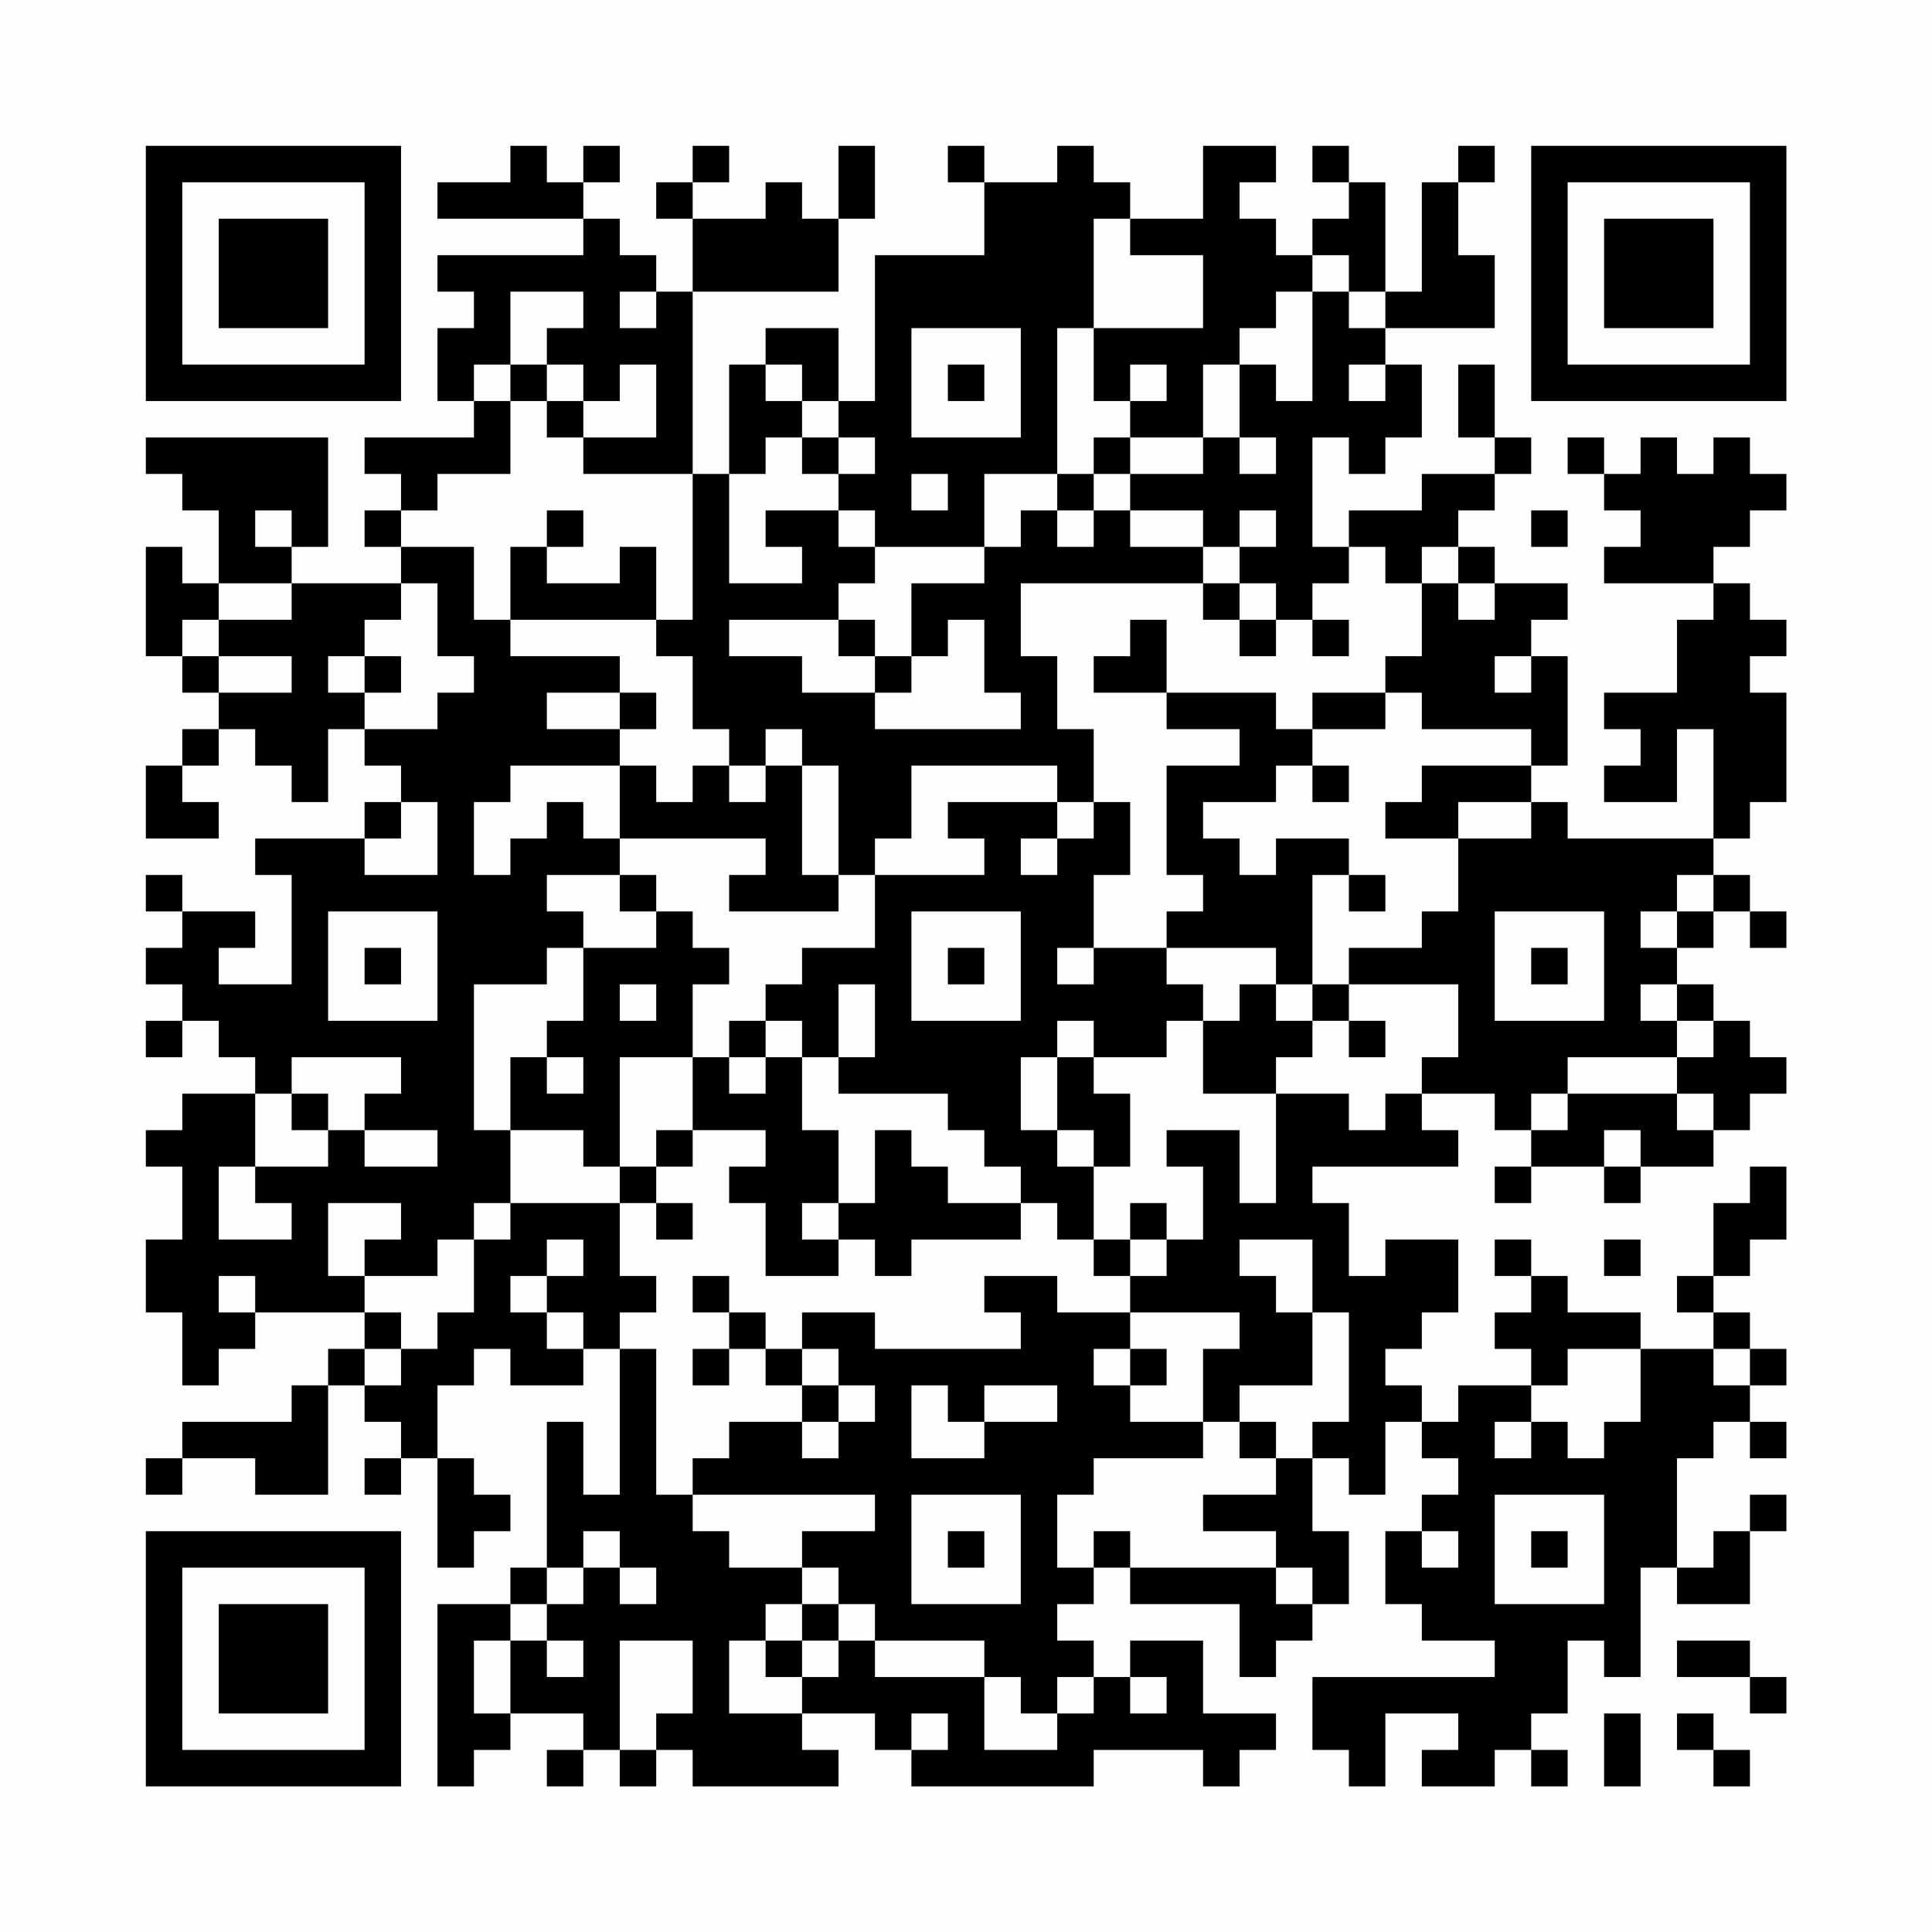 <?xml version="1.0" encoding="UTF-8"?>
<svg xmlns="http://www.w3.org/2000/svg" version="1.1" width="200" height="200" viewBox="0 0 200 200"><rect x="0" y="0" width="200" height="200" fill="#fefefe"/><g transform="scale(3.774)"><g transform="translate(4,4)"><path fill-rule="evenodd" d="M10 0L10 1L8 1L8 2L12 2L12 3L8 3L8 4L9 4L9 5L8 5L8 7L9 7L9 8L6 8L6 9L7 9L7 10L6 10L6 11L7 11L7 12L4 12L4 11L5 11L5 8L0 8L0 9L1 9L1 10L2 10L2 12L1 12L1 11L0 11L0 14L1 14L1 15L2 15L2 16L1 16L1 17L0 17L0 19L2 19L2 18L1 18L1 17L2 17L2 16L3 16L3 17L4 17L4 18L5 18L5 16L6 16L6 17L7 17L7 18L6 18L6 19L3 19L3 20L4 20L4 23L2 23L2 22L3 22L3 21L1 21L1 20L0 20L0 21L1 21L1 22L0 22L0 23L1 23L1 24L0 24L0 25L1 25L1 24L2 24L2 25L3 25L3 26L1 26L1 27L0 27L0 28L1 28L1 30L0 30L0 32L1 32L1 34L2 34L2 33L3 33L3 32L6 32L6 33L5 33L5 34L4 34L4 35L1 35L1 36L0 36L0 37L1 37L1 36L3 36L3 37L5 37L5 34L6 34L6 35L7 35L7 36L6 36L6 37L7 37L7 36L8 36L8 39L9 39L9 38L10 38L10 37L9 37L9 36L8 36L8 34L9 34L9 33L10 33L10 34L12 34L12 33L13 33L13 37L12 37L12 35L11 35L11 39L10 39L10 40L8 40L8 45L9 45L9 44L10 44L10 43L12 43L12 44L11 44L11 45L12 45L12 44L13 44L13 45L14 45L14 44L15 44L15 45L19 45L19 44L18 44L18 43L20 43L20 44L21 44L21 45L26 45L26 44L29 44L29 45L30 45L30 44L31 44L31 43L29 43L29 41L27 41L27 42L26 42L26 41L25 41L25 40L26 40L26 39L27 39L27 40L30 40L30 42L31 42L31 41L32 41L32 40L33 40L33 38L32 38L32 36L33 36L33 37L34 37L34 35L35 35L35 36L36 36L36 37L35 37L35 38L34 38L34 40L35 40L35 41L37 41L37 42L32 42L32 44L33 44L33 45L34 45L34 43L36 43L36 44L35 44L35 45L37 45L37 44L38 44L38 45L39 45L39 44L38 44L38 43L39 43L39 41L40 41L40 42L41 42L41 39L42 39L42 40L44 40L44 38L45 38L45 37L44 37L44 38L43 38L43 39L42 39L42 36L43 36L43 35L44 35L44 36L45 36L45 35L44 35L44 34L45 34L45 33L44 33L44 32L43 32L43 31L44 31L44 30L45 30L45 28L44 28L44 29L43 29L43 31L42 31L42 32L43 32L43 33L41 33L41 32L39 32L39 31L38 31L38 30L37 30L37 31L38 31L38 32L37 32L37 33L38 33L38 34L36 34L36 35L35 35L35 34L34 34L34 33L35 33L35 32L36 32L36 30L34 30L34 31L33 31L33 29L32 29L32 28L36 28L36 27L35 27L35 26L37 26L37 27L38 27L38 28L37 28L37 29L38 29L38 28L40 28L40 29L41 29L41 28L43 28L43 27L44 27L44 26L45 26L45 25L44 25L44 24L43 24L43 23L42 23L42 22L43 22L43 21L44 21L44 22L45 22L45 21L44 21L44 20L43 20L43 19L44 19L44 18L45 18L45 15L44 15L44 14L45 14L45 13L44 13L44 12L43 12L43 11L44 11L44 10L45 10L45 9L44 9L44 8L43 8L43 9L42 9L42 8L41 8L41 9L40 9L40 8L39 8L39 9L40 9L40 10L41 10L41 11L40 11L40 12L43 12L43 13L42 13L42 15L40 15L40 16L41 16L41 17L40 17L40 18L42 18L42 16L43 16L43 19L39 19L39 18L38 18L38 17L39 17L39 14L38 14L38 13L39 13L39 12L37 12L37 11L36 11L36 10L37 10L37 9L38 9L38 8L37 8L37 6L36 6L36 8L37 8L37 9L35 9L35 10L33 10L33 11L32 11L32 8L33 8L33 9L34 9L34 8L35 8L35 6L34 6L34 5L37 5L37 3L36 3L36 1L37 1L37 0L36 0L36 1L35 1L35 4L34 4L34 1L33 1L33 0L32 0L32 1L33 1L33 2L32 2L32 3L31 3L31 2L30 2L30 1L31 1L31 0L29 0L29 2L27 2L27 1L26 1L26 0L25 0L25 1L23 1L23 0L22 0L22 1L23 1L23 3L20 3L20 7L19 7L19 5L17 5L17 6L16 6L16 9L15 9L15 4L19 4L19 2L20 2L20 0L19 0L19 2L18 2L18 1L17 1L17 2L15 2L15 1L16 1L16 0L15 0L15 1L14 1L14 2L15 2L15 4L14 4L14 3L13 3L13 2L12 2L12 1L13 1L13 0L12 0L12 1L11 1L11 0ZM26 2L26 5L25 5L25 9L23 9L23 11L20 11L20 10L19 10L19 9L20 9L20 8L19 8L19 7L18 7L18 6L17 6L17 7L18 7L18 8L17 8L17 9L16 9L16 12L18 12L18 11L17 11L17 10L19 10L19 11L20 11L20 12L19 12L19 13L16 13L16 14L18 14L18 15L20 15L20 16L24 16L24 15L23 15L23 13L22 13L22 14L21 14L21 12L23 12L23 11L24 11L24 10L25 10L25 11L26 11L26 10L27 10L27 11L29 11L29 12L24 12L24 14L25 14L25 16L26 16L26 18L25 18L25 17L21 17L21 19L20 19L20 20L19 20L19 17L18 17L18 16L17 16L17 17L16 17L16 16L15 16L15 14L14 14L14 13L15 13L15 9L12 9L12 8L14 8L14 6L13 6L13 7L12 7L12 6L11 6L11 5L12 5L12 4L10 4L10 6L9 6L9 7L10 7L10 9L8 9L8 10L7 10L7 11L9 11L9 13L10 13L10 14L13 14L13 15L11 15L11 16L13 16L13 17L10 17L10 18L9 18L9 20L10 20L10 19L11 19L11 18L12 18L12 19L13 19L13 20L11 20L11 21L12 21L12 22L11 22L11 23L9 23L9 27L10 27L10 29L9 29L9 30L8 30L8 31L6 31L6 30L7 30L7 29L5 29L5 31L6 31L6 32L7 32L7 33L6 33L6 34L7 34L7 33L8 33L8 32L9 32L9 30L10 30L10 29L13 29L13 31L14 31L14 32L13 32L13 33L14 33L14 37L15 37L15 38L16 38L16 39L18 39L18 40L17 40L17 41L16 41L16 43L18 43L18 42L19 42L19 41L20 41L20 42L23 42L23 44L25 44L25 43L26 43L26 42L25 42L25 43L24 43L24 42L23 42L23 41L20 41L20 40L19 40L19 39L18 39L18 38L20 38L20 37L15 37L15 36L16 36L16 35L18 35L18 36L19 36L19 35L20 35L20 34L19 34L19 33L18 33L18 32L20 32L20 33L24 33L24 32L23 32L23 31L25 31L25 32L27 32L27 33L26 33L26 34L27 34L27 35L29 35L29 36L26 36L26 37L25 37L25 39L26 39L26 38L27 38L27 39L31 39L31 40L32 40L32 39L31 39L31 38L29 38L29 37L31 37L31 36L32 36L32 35L33 35L33 32L32 32L32 30L30 30L30 31L31 31L31 32L32 32L32 34L30 34L30 35L29 35L29 33L30 33L30 32L27 32L27 31L28 31L28 30L29 30L29 28L28 28L28 27L30 27L30 29L31 29L31 26L33 26L33 27L34 27L34 26L35 26L35 25L36 25L36 23L33 23L33 22L35 22L35 21L36 21L36 19L38 19L38 18L36 18L36 19L34 19L34 18L35 18L35 17L38 17L38 16L35 16L35 15L34 15L34 14L35 14L35 12L36 12L36 13L37 13L37 12L36 12L36 11L35 11L35 12L34 12L34 11L33 11L33 12L32 12L32 13L31 13L31 12L30 12L30 11L31 11L31 10L30 10L30 11L29 11L29 10L27 10L27 9L29 9L29 8L30 8L30 9L31 9L31 8L30 8L30 6L31 6L31 7L32 7L32 4L33 4L33 5L34 5L34 4L33 4L33 3L32 3L32 4L31 4L31 5L30 5L30 6L29 6L29 8L27 8L27 7L28 7L28 6L27 6L27 7L26 7L26 5L29 5L29 3L27 3L27 2ZM13 4L13 5L14 5L14 4ZM21 5L21 8L24 8L24 5ZM10 6L10 7L11 7L11 8L12 8L12 7L11 7L11 6ZM22 6L22 7L23 7L23 6ZM33 6L33 7L34 7L34 6ZM18 8L18 9L19 9L19 8ZM26 8L26 9L25 9L25 10L26 10L26 9L27 9L27 8ZM21 9L21 10L22 10L22 9ZM3 10L3 11L4 11L4 10ZM11 10L11 11L10 11L10 13L14 13L14 11L13 11L13 12L11 12L11 11L12 11L12 10ZM38 10L38 11L39 11L39 10ZM2 12L2 13L1 13L1 14L2 14L2 15L4 15L4 14L2 14L2 13L4 13L4 12ZM7 12L7 13L6 13L6 14L5 14L5 15L6 15L6 16L8 16L8 15L9 15L9 14L8 14L8 12ZM29 12L29 13L30 13L30 14L31 14L31 13L30 13L30 12ZM19 13L19 14L20 14L20 15L21 15L21 14L20 14L20 13ZM27 13L27 14L26 14L26 15L28 15L28 16L30 16L30 17L28 17L28 20L29 20L29 21L28 21L28 22L26 22L26 20L27 20L27 18L26 18L26 19L25 19L25 18L22 18L22 19L23 19L23 20L20 20L20 22L18 22L18 23L17 23L17 24L16 24L16 25L15 25L15 23L16 23L16 22L15 22L15 21L14 21L14 20L13 20L13 21L14 21L14 22L12 22L12 24L11 24L11 25L10 25L10 27L12 27L12 28L13 28L13 29L14 29L14 30L15 30L15 29L14 29L14 28L15 28L15 27L17 27L17 28L16 28L16 29L17 29L17 31L19 31L19 30L20 30L20 31L21 31L21 30L24 30L24 29L25 29L25 30L26 30L26 31L27 31L27 30L28 30L28 29L27 29L27 30L26 30L26 28L27 28L27 26L26 26L26 25L28 25L28 24L29 24L29 26L31 26L31 25L32 25L32 24L33 24L33 25L34 25L34 24L33 24L33 23L32 23L32 20L33 20L33 21L34 21L34 20L33 20L33 19L31 19L31 20L30 20L30 19L29 19L29 18L31 18L31 17L32 17L32 18L33 18L33 17L32 17L32 16L34 16L34 15L32 15L32 16L31 16L31 15L28 15L28 13ZM32 13L32 14L33 14L33 13ZM6 14L6 15L7 15L7 14ZM37 14L37 15L38 15L38 14ZM13 15L13 16L14 16L14 15ZM13 17L13 19L17 19L17 20L16 20L16 21L19 21L19 20L18 20L18 17L17 17L17 18L16 18L16 17L15 17L15 18L14 18L14 17ZM7 18L7 19L6 19L6 20L8 20L8 18ZM24 19L24 20L25 20L25 19ZM42 20L42 21L41 21L41 22L42 22L42 21L43 21L43 20ZM5 21L5 24L8 24L8 21ZM21 21L21 24L24 24L24 21ZM37 21L37 24L40 24L40 21ZM6 22L6 23L7 23L7 22ZM22 22L22 23L23 23L23 22ZM25 22L25 23L26 23L26 22ZM28 22L28 23L29 23L29 24L30 24L30 23L31 23L31 24L32 24L32 23L31 23L31 22ZM38 22L38 23L39 23L39 22ZM13 23L13 24L14 24L14 23ZM19 23L19 25L18 25L18 24L17 24L17 25L16 25L16 26L17 26L17 25L18 25L18 27L19 27L19 29L18 29L18 30L19 30L19 29L20 29L20 27L21 27L21 28L22 28L22 29L24 29L24 28L23 28L23 27L22 27L22 26L19 26L19 25L20 25L20 23ZM41 23L41 24L42 24L42 25L39 25L39 26L38 26L38 27L39 27L39 26L42 26L42 27L43 27L43 26L42 26L42 25L43 25L43 24L42 24L42 23ZM25 24L25 25L24 25L24 27L25 27L25 28L26 28L26 27L25 27L25 25L26 25L26 24ZM4 25L4 26L3 26L3 28L2 28L2 30L4 30L4 29L3 29L3 28L5 28L5 27L6 27L6 28L8 28L8 27L6 27L6 26L7 26L7 25ZM11 25L11 26L12 26L12 25ZM13 25L13 28L14 28L14 27L15 27L15 25ZM4 26L4 27L5 27L5 26ZM40 27L40 28L41 28L41 27ZM11 30L11 31L10 31L10 32L11 32L11 33L12 33L12 32L11 32L11 31L12 31L12 30ZM40 30L40 31L41 31L41 30ZM2 31L2 32L3 32L3 31ZM15 31L15 32L16 32L16 33L15 33L15 34L16 34L16 33L17 33L17 34L18 34L18 35L19 35L19 34L18 34L18 33L17 33L17 32L16 32L16 31ZM27 33L27 34L28 34L28 33ZM39 33L39 34L38 34L38 35L37 35L37 36L38 36L38 35L39 35L39 36L40 36L40 35L41 35L41 33ZM43 33L43 34L44 34L44 33ZM21 34L21 36L23 36L23 35L25 35L25 34L23 34L23 35L22 35L22 34ZM30 35L30 36L31 36L31 35ZM21 37L21 40L24 40L24 37ZM37 37L37 40L40 40L40 37ZM12 38L12 39L11 39L11 40L10 40L10 41L9 41L9 43L10 43L10 41L11 41L11 42L12 42L12 41L11 41L11 40L12 40L12 39L13 39L13 40L14 40L14 39L13 39L13 38ZM22 38L22 39L23 39L23 38ZM35 38L35 39L36 39L36 38ZM38 38L38 39L39 39L39 38ZM18 40L18 41L17 41L17 42L18 42L18 41L19 41L19 40ZM13 41L13 44L14 44L14 43L15 43L15 41ZM42 41L42 42L44 42L44 43L45 43L45 42L44 42L44 41ZM27 42L27 43L28 43L28 42ZM21 43L21 44L22 44L22 43ZM40 43L40 45L41 45L41 43ZM42 43L42 44L43 44L43 45L44 45L44 44L43 44L43 43ZM0 0L0 7L7 7L7 0ZM1 1L1 6L6 6L6 1ZM2 2L2 5L5 5L5 2ZM38 0L38 7L45 7L45 0ZM39 1L39 6L44 6L44 1ZM40 2L40 5L43 5L43 2ZM0 38L0 45L7 45L7 38ZM1 39L1 44L6 44L6 39ZM2 40L2 43L5 43L5 40Z" fill="#000000"/></g></g></svg>
